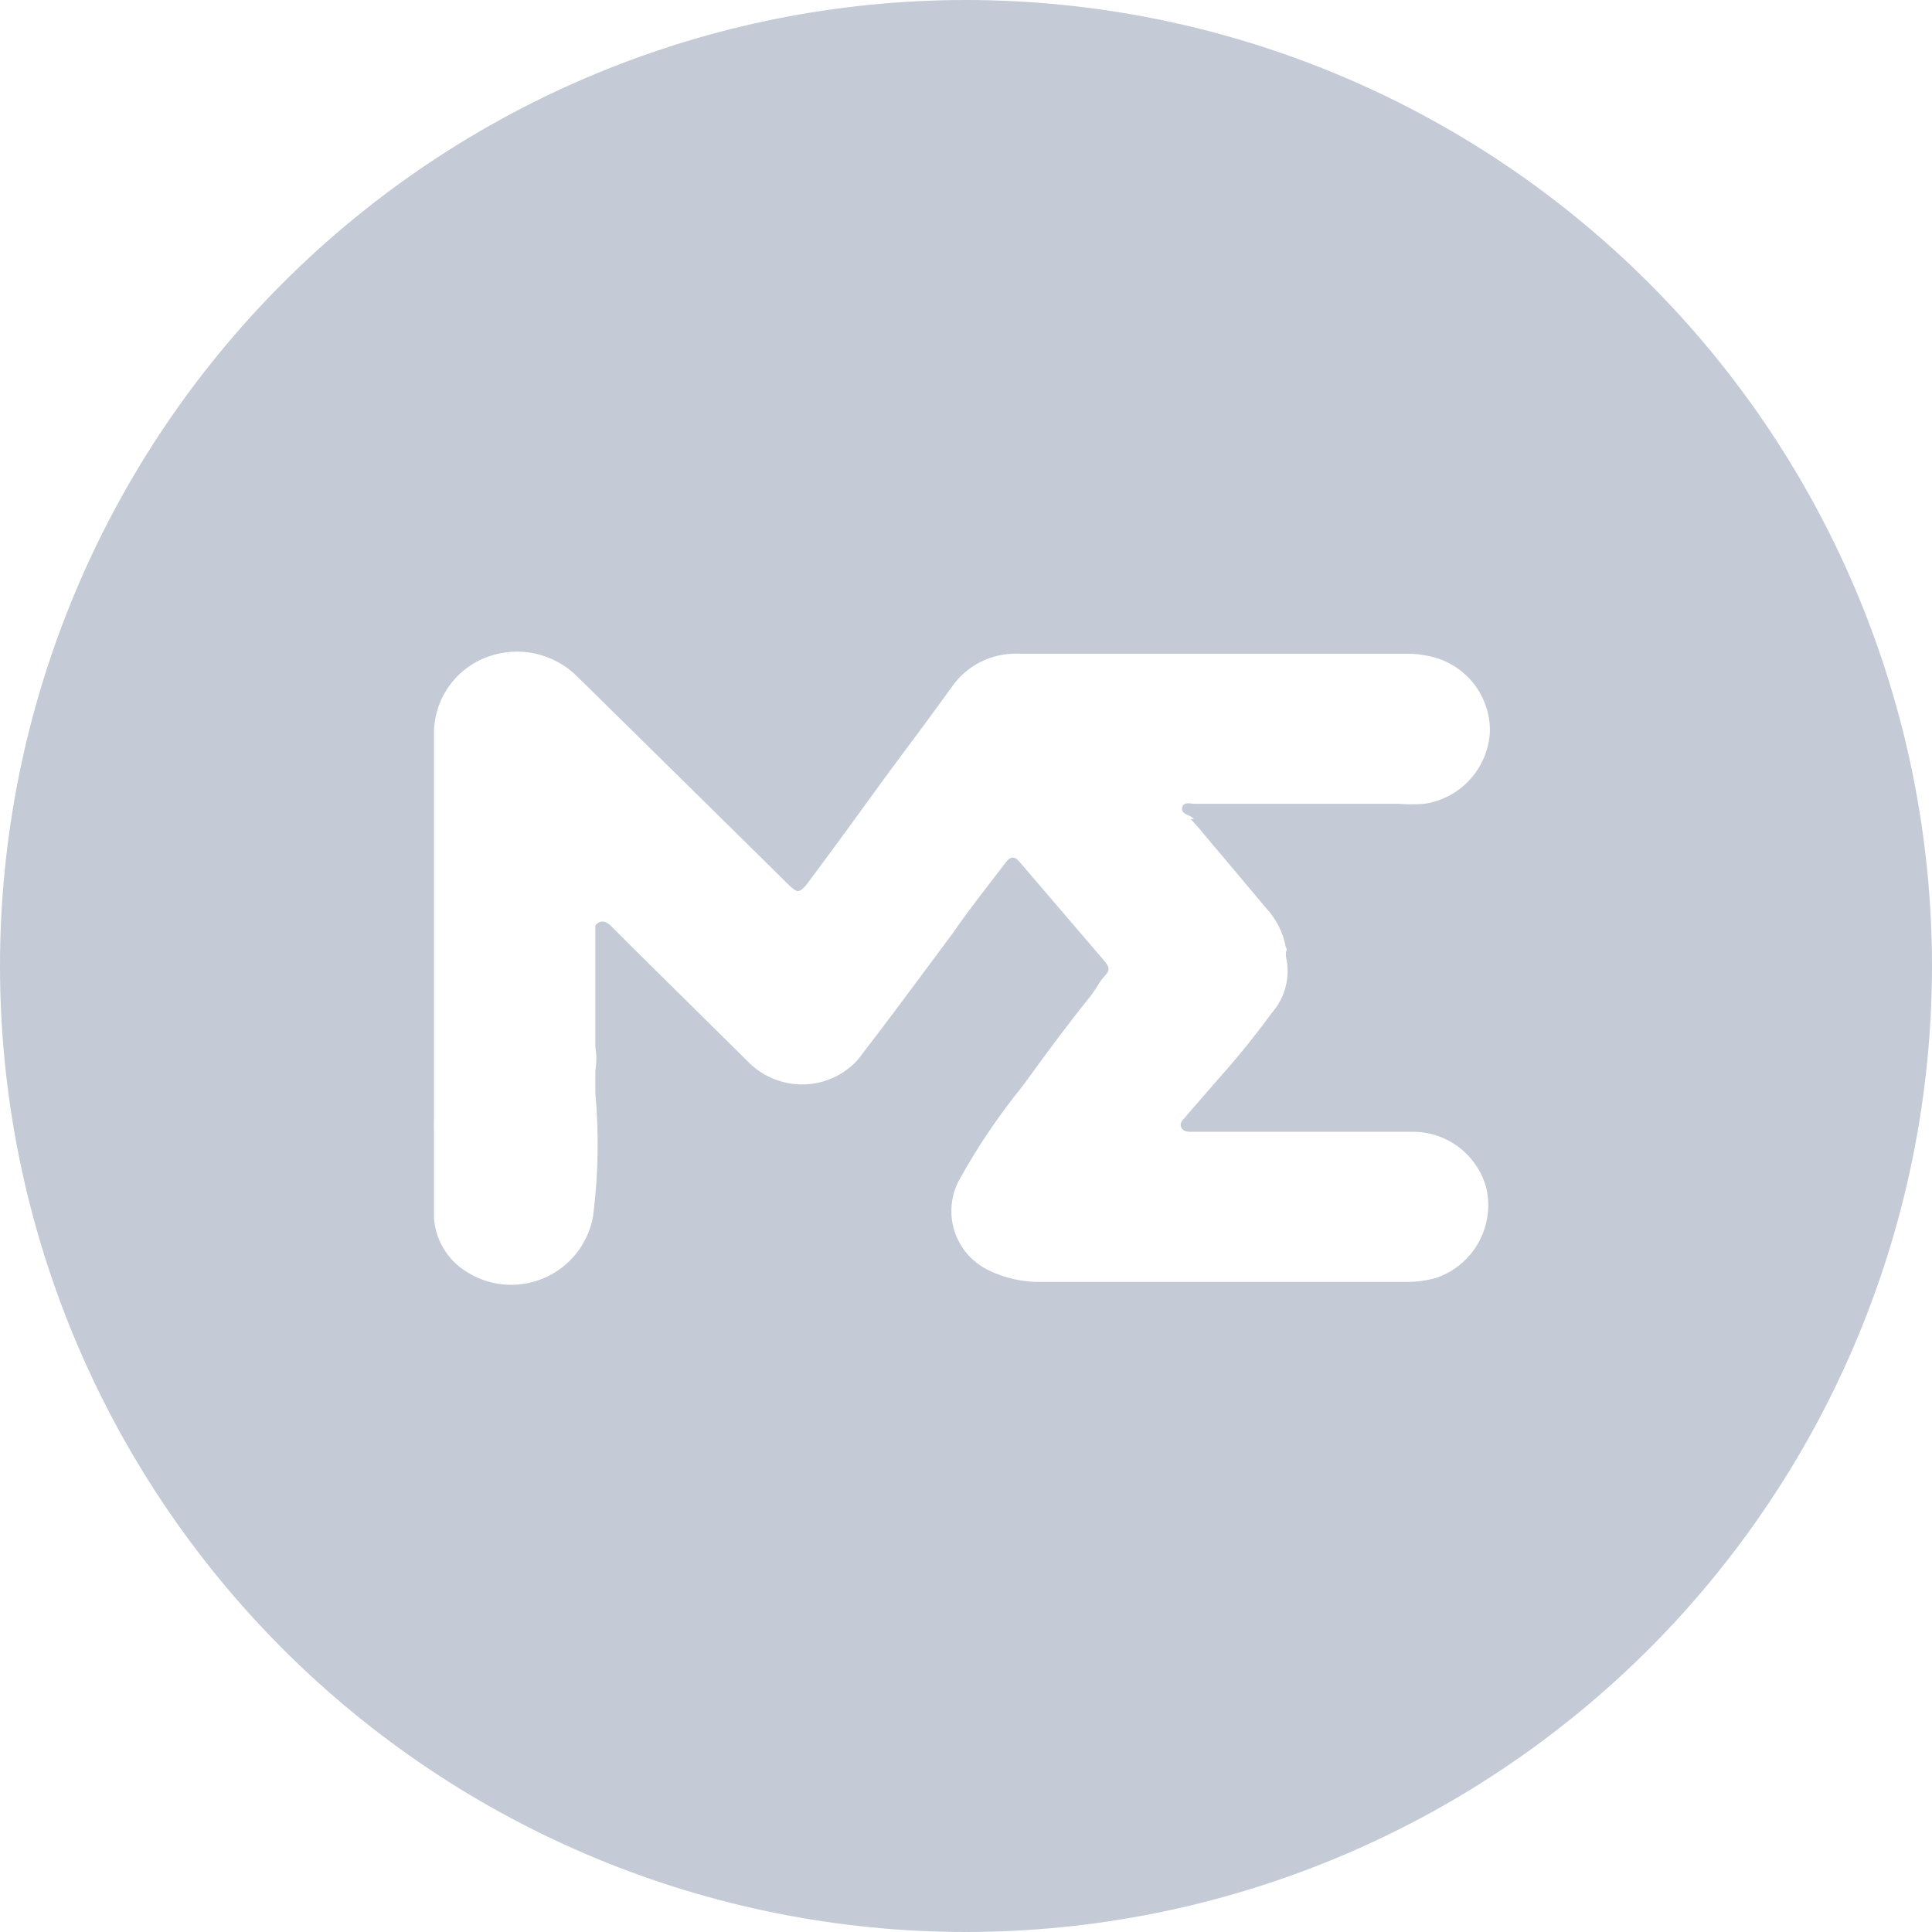 <svg width="36" height="36" viewBox="0 0 36 36" fill="none" xmlns="http://www.w3.org/2000/svg">
<path d="M18 0C13.226 0 8.648 1.896 5.272 5.272C1.896 8.648 0 13.226 0 18C0 22.774 1.896 27.352 5.272 30.728C8.648 34.104 13.226 36 18 36C22.773 35.998 27.35 34.101 30.726 30.726C34.101 27.35 35.998 22.773 36 18C35.998 13.227 34.101 8.65 30.726 5.275C27.35 1.899 22.773 0.002 18 0ZM22.186 15.262C22.387 15.472 22.554 15.698 22.747 15.915L23.584 16.912C23.779 17.119 23.91 17.377 23.961 17.657C23.966 17.662 23.971 17.667 23.974 17.674C23.976 17.68 23.978 17.687 23.978 17.694C23.978 17.702 23.976 17.709 23.974 17.715C23.971 17.722 23.966 17.727 23.961 17.732V17.824C24.004 18.007 24.003 18.197 23.958 18.379C23.913 18.561 23.825 18.729 23.701 18.871C23.387 19.3 23.052 19.714 22.697 20.11L22.102 20.796C22.061 20.855 21.968 20.913 22.01 21.006C22.052 21.098 22.153 21.089 22.236 21.089H26.314C26.627 21.086 26.933 21.187 27.183 21.376C27.433 21.566 27.613 21.833 27.695 22.136C27.774 22.48 27.723 22.842 27.551 23.151C27.38 23.46 27.1 23.695 26.766 23.81C26.591 23.86 26.411 23.886 26.23 23.886H19.415C19.064 23.895 18.716 23.817 18.402 23.66C18.256 23.586 18.125 23.484 18.019 23.36C17.913 23.235 17.833 23.09 17.784 22.934C17.734 22.778 17.717 22.613 17.733 22.45C17.748 22.287 17.797 22.129 17.874 21.985C18.218 21.365 18.616 20.777 19.063 20.227C19.474 19.658 19.901 19.08 20.327 18.553C20.419 18.435 20.478 18.301 20.587 18.184C20.696 18.067 20.662 18.017 20.587 17.916L18.996 16.058C18.862 15.899 18.779 16.016 18.712 16.108C18.385 16.535 18.059 16.945 17.741 17.406C17.154 18.193 16.577 18.98 15.982 19.75C15.857 19.887 15.705 19.998 15.536 20.077C15.367 20.155 15.184 20.199 14.998 20.206C14.812 20.213 14.626 20.183 14.451 20.117C14.277 20.052 14.117 19.953 13.981 19.825L11.83 17.699L11.378 17.247C11.277 17.154 11.177 17.138 11.093 17.247C11.093 17.899 11.093 18.561 11.093 19.214V19.34V19.465C11.093 19.465 11.093 19.465 11.093 19.507C11.118 19.654 11.118 19.804 11.093 19.951V20.361C11.163 21.128 11.149 21.9 11.051 22.663C11.006 22.918 10.897 23.158 10.735 23.36C10.573 23.562 10.363 23.721 10.124 23.821C9.885 23.921 9.624 23.959 9.367 23.933C9.109 23.906 8.862 23.815 8.648 23.668C8.487 23.56 8.352 23.416 8.255 23.247C8.158 23.079 8.101 22.891 8.087 22.697C8.087 22.161 8.087 21.625 8.087 21.089C8.083 21.008 8.083 20.927 8.087 20.846C8.087 18.469 8.087 16.083 8.087 13.705C8.079 13.387 8.17 13.075 8.349 12.812C8.528 12.549 8.785 12.349 9.084 12.24C9.369 12.135 9.678 12.114 9.975 12.179C10.271 12.245 10.543 12.393 10.758 12.608L13.471 15.279L14.693 16.485C14.861 16.644 14.886 16.644 15.028 16.485C15.547 15.79 16.058 15.086 16.568 14.383C16.962 13.856 17.355 13.328 17.741 12.793C17.878 12.596 18.063 12.438 18.278 12.331C18.493 12.224 18.731 12.173 18.971 12.181H26.221C26.368 12.181 26.514 12.198 26.657 12.232C26.975 12.303 27.258 12.482 27.46 12.738C27.661 12.994 27.768 13.312 27.762 13.638C27.744 13.968 27.613 14.282 27.39 14.526C27.167 14.77 26.867 14.93 26.54 14.978C26.378 14.99 26.216 14.99 26.054 14.978H22.27C22.178 14.978 22.052 14.928 22.027 15.053C22.002 15.179 22.186 15.179 22.245 15.262H22.186Z" fill="#C4CBD7"/>
</svg>
